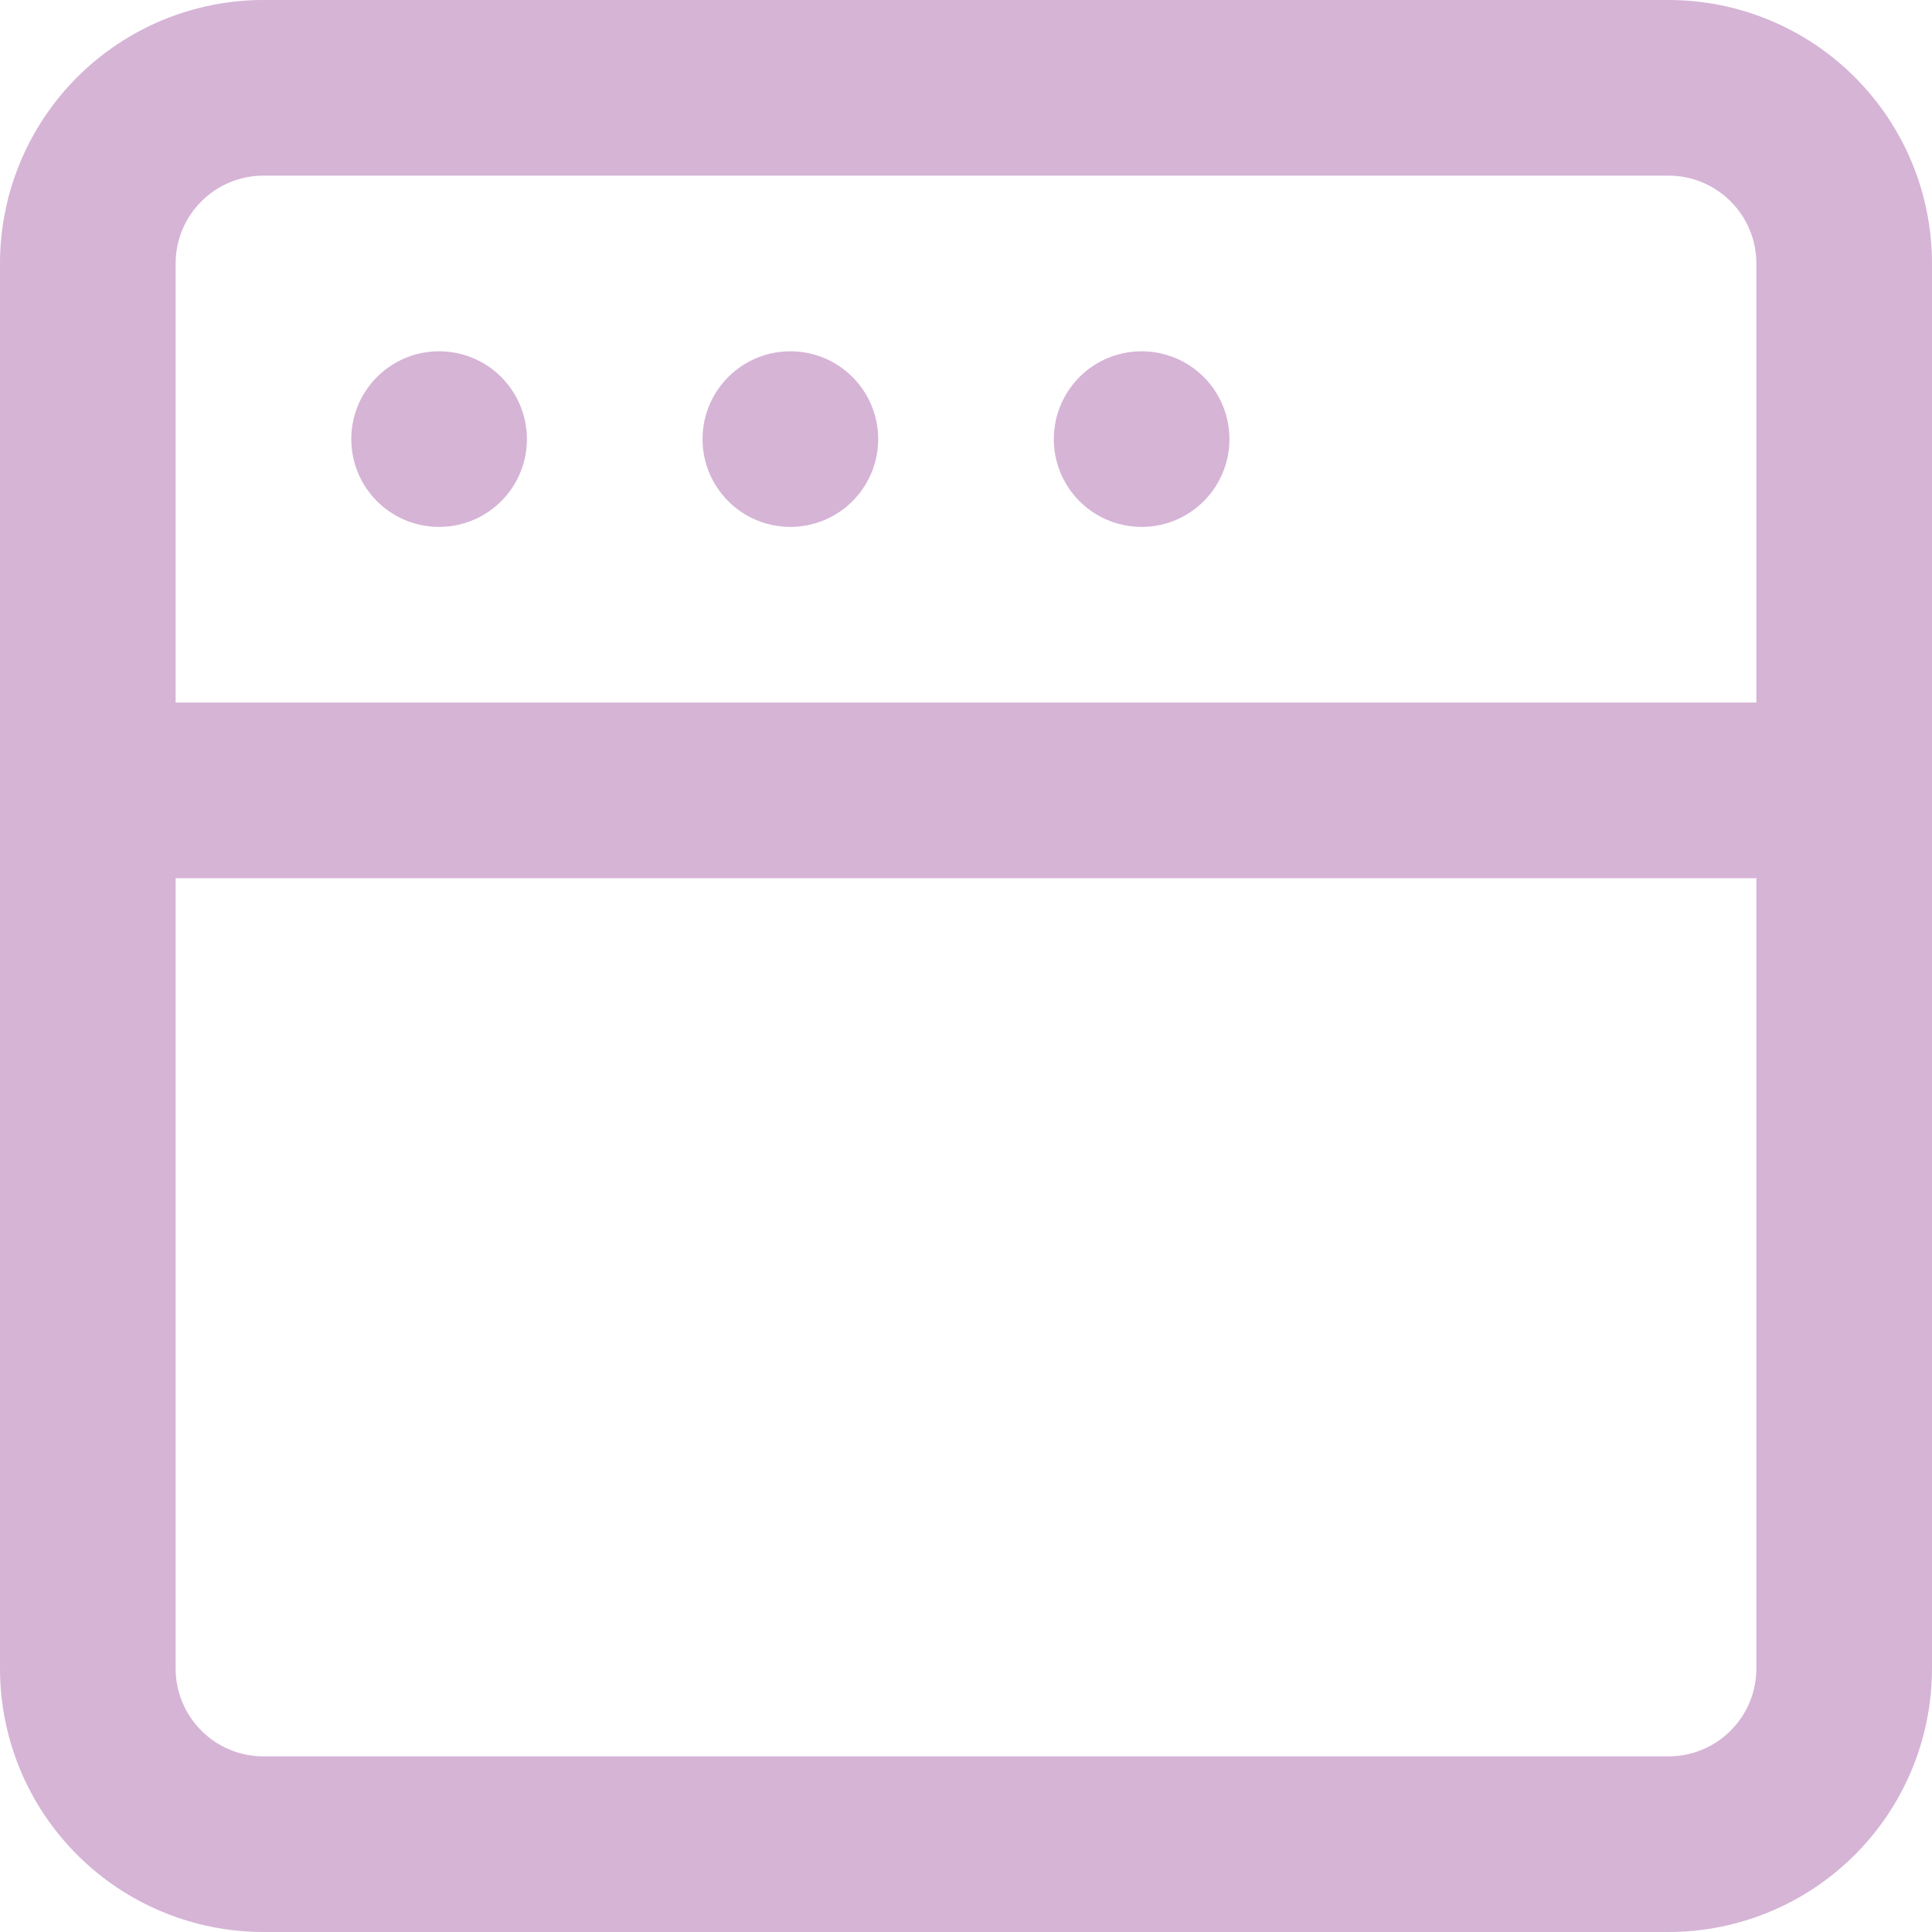 <svg width="40" height="40" viewBox="0 0 40 40" fill="none" xmlns="http://www.w3.org/2000/svg">
<path d="M16.364 7.273C16.004 7.273 15.652 7.379 15.354 7.579C15.055 7.779 14.822 8.063 14.684 8.395C14.546 8.727 14.51 9.093 14.58 9.446C14.65 9.798 14.824 10.122 15.078 10.377C15.332 10.631 15.656 10.804 16.009 10.874C16.362 10.944 16.727 10.908 17.059 10.771C17.392 10.633 17.676 10.4 17.875 10.101C18.075 9.802 18.182 9.451 18.182 9.091C18.182 8.609 17.99 8.146 17.649 7.805C17.308 7.464 16.846 7.273 16.364 7.273ZM9.091 7.273C8.731 7.273 8.38 7.379 8.081 7.579C7.782 7.779 7.549 8.063 7.411 8.395C7.274 8.727 7.238 9.093 7.308 9.446C7.378 9.798 7.551 10.122 7.805 10.377C8.06 10.631 8.384 10.804 8.736 10.874C9.089 10.944 9.454 10.908 9.787 10.771C10.119 10.633 10.403 10.4 10.603 10.101C10.803 9.802 10.909 9.451 10.909 9.091C10.909 8.609 10.717 8.146 10.377 7.805C10.036 7.464 9.573 7.273 9.091 7.273ZM23.636 7.273C23.277 7.273 22.925 7.379 22.626 7.579C22.327 7.779 22.094 8.063 21.957 8.395C21.819 8.727 21.783 9.093 21.853 9.446C21.923 9.798 22.096 10.122 22.351 10.377C22.605 10.631 22.929 10.804 23.282 10.874C23.634 10.944 24 10.908 24.332 10.771C24.664 10.633 24.948 10.4 25.148 10.101C25.348 9.802 25.454 9.451 25.454 9.091C25.454 8.609 25.263 8.146 24.922 7.805C24.581 7.464 24.119 7.273 23.636 7.273ZM34.545 0H5.455C4.008 0 2.621 0.575 1.598 1.598C0.575 2.621 0 4.008 0 5.455V34.545C0 35.992 0.575 37.38 1.598 38.402C2.621 39.425 4.008 40 5.455 40H34.545C35.992 40 37.38 39.425 38.402 38.402C39.425 37.38 40 35.992 40 34.545V5.455C40 4.008 39.425 2.621 38.402 1.598C37.38 0.575 35.992 0 34.545 0ZM36.364 34.545C36.364 35.028 36.172 35.49 35.831 35.831C35.49 36.172 35.028 36.364 34.545 36.364H5.455C4.972 36.364 4.51 36.172 4.169 35.831C3.828 35.49 3.636 35.028 3.636 34.545V18.182H36.364V34.545ZM36.364 14.546H3.636V5.455C3.636 4.972 3.828 4.51 4.169 4.169C4.51 3.828 4.972 3.636 5.455 3.636H34.545C35.028 3.636 35.49 3.828 35.831 4.169C36.172 4.51 36.364 4.972 36.364 5.455V14.546Z" fill="#D6B4D6"/>
</svg>
